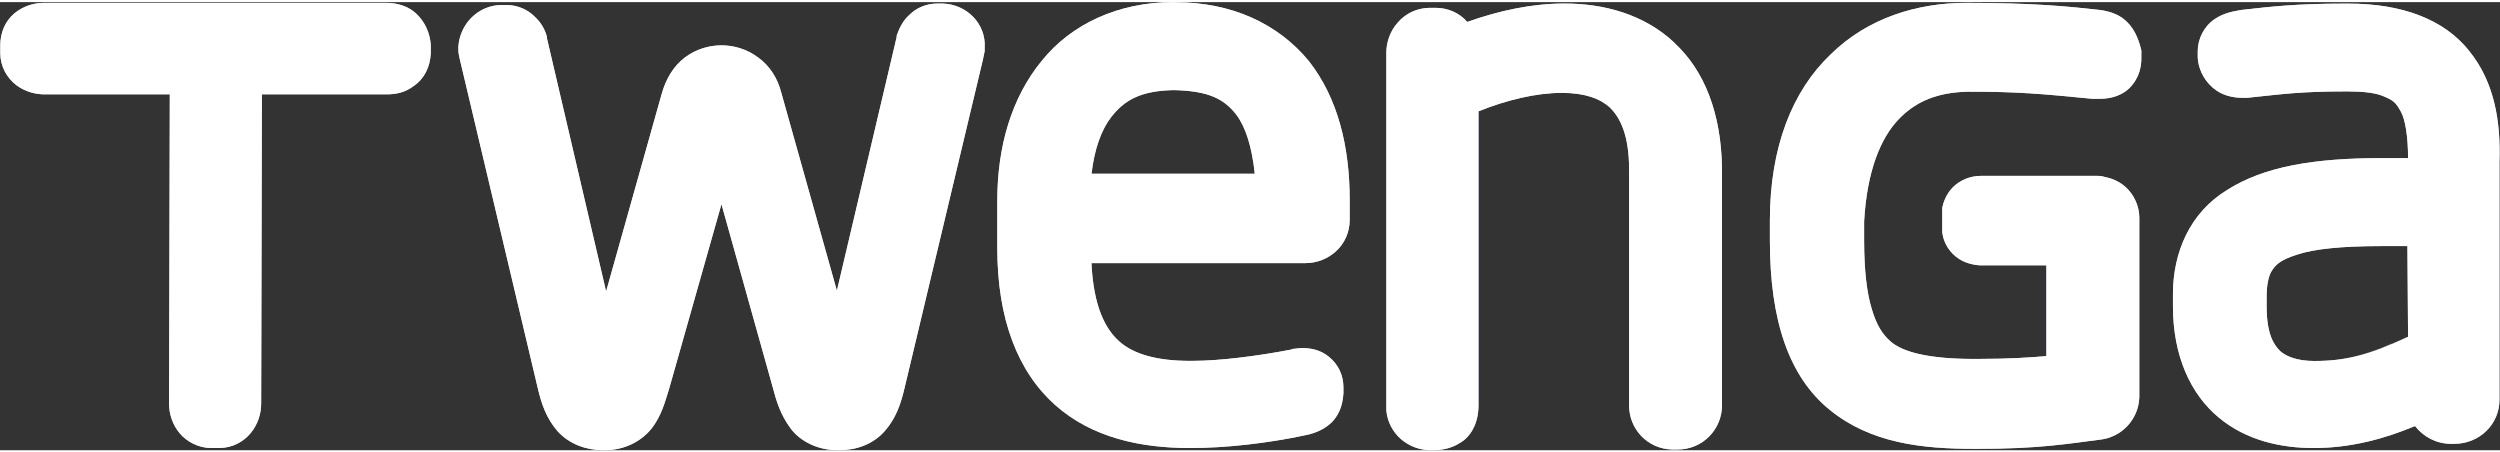 <?xml version="1.0" encoding="UTF-8"?>
<svg xmlns="http://www.w3.org/2000/svg" xmlns:xlink="http://www.w3.org/1999/xlink" width="105px" height="19px" viewBox="0 0 106 19" version="1.1">
<rect x="0" y="0" width="106" height="19" fill="#333333" stroke="none"/>
<g id="surface1">
<path style=" stroke:none;fill-rule:nonzero;fill:rgb(74.118%,78.824%,88.627%);fill-opacity:1;" d="M 17.641 0.48 C 17.281 0.152 16.809 0.031 16.391 0.031 L 1.859 0.031 C 1.414 0.031 0.965 0.18 0.605 0.48 C 0.219 0.809 0.012 1.293 0.012 1.832 L 0.012 2.164 C 0.012 2.707 0.277 3.215 0.727 3.547 C 1.113 3.816 1.531 3.91 1.887 3.91 L 7.199 3.91 L 7.168 17.016 C 7.168 17.465 7.316 17.918 7.617 18.277 C 7.914 18.637 8.418 18.906 8.957 18.906 L 9.285 18.906 C 9.852 18.906 10.328 18.637 10.625 18.277 C 10.926 17.914 11.074 17.465 11.074 17.016 L 11.105 3.91 L 16.387 3.91 C 16.746 3.91 17.164 3.852 17.551 3.547 C 17.996 3.246 18.238 2.738 18.266 2.164 L 18.266 1.832 C 18.234 1.324 18.027 0.84 17.641 0.48 Z M 17.641 0.48 "/>
<path style=" stroke:none;fill-rule:nonzero;fill:rgb(74.118%,78.824%,88.627%);fill-opacity:1;" d="M 39.961 0.059 L 39.961 0.512 L 39.961 0.059 L 39.75 0.059 C 39.242 0.059 38.828 0.27 38.555 0.543 C 38.289 0.781 38.141 1.082 38.02 1.414 L 38.02 1.473 L 35.484 12.234 L 33.129 3.848 C 32.977 3.246 32.648 2.707 32.141 2.344 C 31.664 1.984 31.098 1.832 30.594 1.832 C 30.086 1.832 29.52 1.984 29.043 2.344 C 28.562 2.707 28.238 3.246 28.059 3.879 L 25.699 12.266 L 23.191 1.535 L 23.191 1.477 C 23.105 1.145 22.926 0.844 22.656 0.602 C 22.387 0.332 21.969 0.121 21.461 0.121 L 21.285 0.121 C 20.27 0.121 19.496 0.93 19.434 1.895 L 19.434 1.984 C 19.434 2.164 19.465 2.285 19.492 2.406 L 22.805 16.383 C 22.953 17.016 23.164 17.645 23.637 18.188 C 24.145 18.758 24.891 18.996 25.547 18.996 L 25.668 18.996 C 26.414 18.996 27.16 18.668 27.637 18.066 C 28.055 17.523 28.203 16.926 28.383 16.352 L 30.59 8.566 L 32.77 16.352 C 32.918 16.926 33.098 17.496 33.516 18.066 C 33.961 18.668 34.738 18.996 35.484 18.996 L 35.605 18.996 C 36.293 18.996 37.008 18.758 37.512 18.188 C 37.992 17.645 38.199 17.016 38.348 16.383 L 41.691 2.375 L 41.691 2.344 C 41.719 2.285 41.719 2.191 41.75 2.074 L 41.75 1.922 C 41.809 0.93 41.004 0.09 39.961 0.059 Z M 39.961 0.059 "/>
<path style=" stroke:none;fill-rule:nonzero;fill:rgb(74.118%,78.824%,88.627%);fill-opacity:1;" d="M 70.988 1.715 C 69.703 0.512 68.004 0.059 66.332 0.059 C 64.961 0.059 63.559 0.359 62.211 0.84 C 61.883 0.453 61.379 0.242 60.871 0.242 L 60.633 0.242 C 60.094 0.242 59.59 0.48 59.262 0.871 C 58.934 1.234 58.781 1.715 58.781 2.133 L 58.781 17.316 C 58.871 18.277 59.676 18.969 60.602 18.996 L 60.781 18.996 C 61.02 18.996 61.469 18.965 61.883 18.699 C 62.332 18.457 62.688 17.887 62.688 17.105 L 62.688 4.629 C 63.883 4.148 65.137 3.848 66.207 3.848 L 66.238 3.848 C 67.195 3.848 67.852 4.09 68.27 4.477 C 68.688 4.898 69.074 5.621 69.074 7.094 L 69.074 17.105 C 69.074 18.098 69.848 18.938 70.891 18.969 L 71.133 18.969 C 72.207 18.969 73.012 18.098 73.012 17.105 L 73.012 7.035 C 72.98 4.719 72.266 2.887 70.98 1.715 Z M 70.988 1.715 "/>
<path style=" stroke:none;fill-rule:nonzero;fill:rgb(74.118%,78.824%,88.627%);fill-opacity:1;" d="M 49.832 0 L 49.742 0 C 47.418 0 45.418 0.93 44.164 2.496 C 42.883 4.059 42.285 6.133 42.285 8.418 L 42.285 10.43 C 42.285 13.438 43.152 15.66 44.73 17.074 C 46.312 18.488 48.402 18.906 50.457 18.906 L 50.488 18.906 C 51.98 18.906 53.77 18.699 55.324 18.367 C 55.621 18.309 56.07 18.188 56.457 17.824 C 56.871 17.406 56.934 16.922 56.961 16.59 L 56.961 16.324 C 56.961 15.84 56.754 15.359 56.336 15.031 C 55.977 14.73 55.531 14.668 55.23 14.668 C 55.055 14.668 54.902 14.699 54.871 14.699 C 54.84 14.699 54.781 14.699 54.754 14.73 C 53.352 15 51.738 15.211 50.547 15.211 L 50.457 15.211 C 49.086 15.211 48.07 14.941 47.441 14.371 C 46.875 13.859 46.367 12.926 46.277 11.066 L 55.348 11.066 C 56.332 11.066 57.227 10.312 57.227 9.23 L 57.227 8.391 C 57.227 6.105 56.719 4.059 55.496 2.5 C 54.184 0.906 52.215 0.004 49.828 0.004 Z M 46.281 7.277 C 46.402 6.227 46.699 5.41 47.117 4.871 C 47.684 4.148 48.367 3.758 49.77 3.73 C 51.262 3.762 51.918 4.117 52.426 4.781 C 52.812 5.293 53.082 6.133 53.203 7.277 Z M 46.281 7.277 "/>
<path style=" stroke:none;fill-rule:nonzero;fill:rgb(74.118%,78.824%,88.627%);fill-opacity:1;" d="M 104.699 2.074 C 103.625 0.723 101.836 0.062 99.566 0.062 L 99.449 0.062 C 97.418 0.062 96.316 0.184 95.031 0.332 C 94.703 0.391 94.285 0.453 93.898 0.723 C 93.453 1.02 93.184 1.562 93.184 2.074 L 93.184 2.34 C 93.215 2.941 93.543 3.453 93.988 3.754 C 94.348 3.996 94.766 4.055 95.062 4.055 L 95.301 4.055 C 96.762 3.902 97.539 3.785 99.48 3.785 L 99.539 3.785 C 100.195 3.785 100.672 3.844 101 3.965 C 101.504 4.176 101.566 4.234 101.805 4.656 C 101.98 4.988 102.102 5.68 102.102 6.613 L 100.996 6.613 C 98.102 6.613 95.984 6.973 94.43 7.965 C 92.852 8.926 92.133 10.609 92.133 12.383 L 92.133 12.895 C 92.133 14.996 92.879 16.621 94.074 17.613 C 95.266 18.605 96.758 18.906 98.098 18.906 C 99.652 18.906 101.113 18.516 102.395 17.973 C 102.754 18.426 103.293 18.727 103.918 18.727 L 104.066 18.727 C 105.113 18.727 105.977 17.914 105.977 16.859 L 105.977 6.762 C 106.035 5.082 105.77 3.395 104.695 2.074 Z M 102.102 14.191 C 100.523 14.941 99.48 15.215 98.164 15.215 L 98.105 15.215 C 97.418 15.215 96.945 15.035 96.676 14.793 C 96.406 14.523 96.105 14.074 96.105 12.902 L 96.105 12.48 C 96.105 11.969 96.195 11.641 96.285 11.457 C 96.461 11.156 96.645 10.945 97.391 10.707 C 98.105 10.465 99.297 10.344 100.941 10.344 L 102.074 10.344 Z M 102.102 14.191 "/>
<path style=" stroke:none;fill-rule:nonzero;fill:rgb(74.118%,78.824%,88.627%);fill-opacity:1;" d="M 102.074 14.188 C 100.492 14.941 99.449 15.211 98.137 15.211 L 98.078 15.211 C 97.391 15.211 96.914 15.031 96.645 14.793 C 96.91 15.031 97.359 15.211 98.078 15.211 L 98.137 15.211 C 99.449 15.211 100.523 14.941 102.074 14.188 L 102.074 10.34 Z M 102.074 14.188 "/>
<path style=" stroke:none;fill-rule:nonzero;fill:rgb(74.118%,78.824%,88.627%);fill-opacity:1;" d="M 90.02 0.691 C 89.633 0.422 89.246 0.363 89.035 0.332 C 87.695 0.18 86.172 0.031 83.367 0.031 C 81.309 0.031 79.191 0.66 77.609 2.227 C 76 3.762 75.043 6.137 75.043 9.262 L 75.043 10.102 C 75.043 13.5 75.848 15.875 77.578 17.285 C 79.309 18.699 81.484 18.941 83.727 18.941 L 83.844 18.941 C 86.441 18.941 87.637 18.73 89.035 18.551 C 89.93 18.461 90.676 17.711 90.707 16.75 L 90.707 9.145 C 90.707 8.781 90.586 8.422 90.375 8.121 C 90.078 7.699 89.66 7.52 89.422 7.457 C 89.332 7.426 89.273 7.426 89.184 7.398 C 89.094 7.367 89.004 7.367 88.914 7.367 L 83.992 7.367 C 83.574 7.367 83.129 7.52 82.801 7.852 C 82.5 8.152 82.383 8.543 82.352 8.723 L 82.352 9.773 C 82.383 9.984 82.473 10.348 82.801 10.676 C 83.129 11.008 83.547 11.129 83.934 11.16 L 86.766 11.16 L 86.766 15.008 C 86.109 15.066 85.188 15.129 83.816 15.129 L 83.695 15.129 C 81.844 15.129 80.684 14.859 80.145 14.375 C 79.848 14.105 79.578 13.746 79.367 13.023 C 79.16 12.363 79.039 11.402 79.039 10.109 L 79.039 9.297 C 79.16 7.133 79.754 5.75 80.5 4.969 C 81.246 4.188 82.172 3.828 83.426 3.797 C 85.633 3.797 86.527 3.887 88.707 4.098 L 89.004 4.098 C 89.301 4.098 89.84 4.066 90.289 3.645 C 90.734 3.191 90.793 2.684 90.793 2.383 L 90.793 2.051 C 90.676 1.543 90.465 1.027 90.02 0.699 Z M 90.02 0.691 "/>
<path style=" stroke:none;fill-rule:nonzero;fill:rgb(100%,100%,100%);fill-opacity:1;" d="M 17.641 0.48 C 17.281 0.152 16.809 0.031 16.391 0.031 L 1.859 0.031 C 1.414 0.031 0.965 0.18 0.605 0.48 C 0.219 0.809 0.012 1.293 0.012 1.832 L 0.012 2.164 C 0.012 2.707 0.277 3.215 0.727 3.547 C 1.113 3.816 1.531 3.91 1.887 3.91 L 7.199 3.91 L 7.168 17.016 C 7.168 17.465 7.316 17.918 7.617 18.277 C 7.914 18.637 8.418 18.906 8.957 18.906 L 9.285 18.906 C 9.852 18.906 10.328 18.637 10.625 18.277 C 10.926 17.914 11.074 17.465 11.074 17.016 L 11.105 3.91 L 16.387 3.91 C 16.746 3.91 17.164 3.852 17.551 3.547 C 17.996 3.246 18.238 2.738 18.266 2.164 L 18.266 1.832 C 18.234 1.324 18.027 0.84 17.641 0.48 Z M 17.641 0.48 "/>
<path style=" stroke:none;fill-rule:nonzero;fill:rgb(100%,100%,100%);fill-opacity:1;" d="M 39.961 0.059 L 39.961 0.512 L 39.961 0.059 L 39.75 0.059 C 39.242 0.059 38.828 0.27 38.555 0.543 C 38.289 0.781 38.141 1.082 38.02 1.414 L 38.02 1.473 L 35.484 12.234 L 33.129 3.848 C 32.977 3.246 32.648 2.707 32.141 2.344 C 31.664 1.984 31.098 1.832 30.594 1.832 C 30.086 1.832 29.52 1.984 29.043 2.344 C 28.562 2.707 28.238 3.246 28.059 3.879 L 25.699 12.266 L 23.191 1.535 L 23.191 1.477 C 23.105 1.145 22.926 0.844 22.656 0.602 C 22.387 0.332 21.969 0.121 21.461 0.121 L 21.285 0.121 C 20.27 0.121 19.496 0.93 19.434 1.895 L 19.434 1.984 C 19.434 2.164 19.465 2.285 19.492 2.406 L 22.805 16.383 C 22.953 17.016 23.164 17.645 23.637 18.188 C 24.145 18.758 24.891 18.996 25.547 18.996 L 25.668 18.996 C 26.414 18.996 27.16 18.668 27.637 18.066 C 28.055 17.523 28.203 16.926 28.383 16.352 L 30.59 8.566 L 32.77 16.352 C 32.918 16.926 33.098 17.496 33.516 18.066 C 33.961 18.668 34.738 18.996 35.484 18.996 L 35.605 18.996 C 36.293 18.996 37.008 18.758 37.512 18.188 C 37.992 17.645 38.199 17.016 38.348 16.383 L 41.691 2.375 L 41.691 2.344 C 41.719 2.285 41.719 2.191 41.75 2.074 L 41.75 1.922 C 41.809 0.93 41.004 0.09 39.961 0.059 Z M 39.961 0.059 "/>
<path style=" stroke:none;fill-rule:nonzero;fill:rgb(100%,100%,100%);fill-opacity:1;" d="M 70.988 1.715 C 69.703 0.512 68.004 0.059 66.332 0.059 C 64.961 0.059 63.559 0.359 62.211 0.84 C 61.883 0.453 61.379 0.242 60.871 0.242 L 60.633 0.242 C 60.094 0.242 59.59 0.48 59.262 0.871 C 58.934 1.234 58.781 1.715 58.781 2.133 L 58.781 17.316 C 58.871 18.277 59.676 18.969 60.602 18.996 L 60.781 18.996 C 61.02 18.996 61.469 18.965 61.883 18.699 C 62.332 18.457 62.688 17.887 62.688 17.105 L 62.688 4.629 C 63.883 4.148 65.137 3.848 66.207 3.848 L 66.238 3.848 C 67.195 3.848 67.852 4.09 68.27 4.477 C 68.688 4.898 69.074 5.621 69.074 7.094 L 69.074 17.105 C 69.074 18.098 69.848 18.938 70.891 18.969 L 71.133 18.969 C 72.207 18.969 73.012 18.098 73.012 17.105 L 73.012 7.035 C 72.98 4.719 72.266 2.887 70.98 1.715 Z M 70.988 1.715 "/>
<path style=" stroke:none;fill-rule:nonzero;fill:rgb(100%,100%,100%);fill-opacity:1;" d="M 49.832 0 L 49.742 0 C 47.418 0 45.418 0.93 44.164 2.496 C 42.883 4.059 42.285 6.133 42.285 8.418 L 42.285 10.43 C 42.285 13.438 43.152 15.66 44.73 17.074 C 46.312 18.488 48.402 18.906 50.457 18.906 L 50.488 18.906 C 51.98 18.906 53.77 18.699 55.324 18.367 C 55.621 18.309 56.07 18.188 56.457 17.824 C 56.871 17.406 56.934 16.922 56.961 16.59 L 56.961 16.324 C 56.961 15.84 56.754 15.359 56.336 15.031 C 55.977 14.73 55.531 14.668 55.23 14.668 C 55.055 14.668 54.902 14.699 54.871 14.699 C 54.84 14.699 54.781 14.699 54.754 14.73 C 53.352 15 51.738 15.211 50.547 15.211 L 50.457 15.211 C 49.086 15.211 48.07 14.941 47.441 14.371 C 46.875 13.859 46.367 12.926 46.277 11.066 L 55.348 11.066 C 56.332 11.066 57.227 10.312 57.227 9.23 L 57.227 8.391 C 57.227 6.105 56.719 4.059 55.496 2.5 C 54.184 0.906 52.215 0.004 49.828 0.004 Z M 46.281 7.277 C 46.402 6.227 46.699 5.41 47.117 4.871 C 47.684 4.148 48.367 3.758 49.77 3.73 C 51.262 3.762 51.918 4.117 52.426 4.781 C 52.812 5.293 53.082 6.133 53.203 7.277 Z M 46.281 7.277 "/>
<path style=" stroke:none;fill-rule:nonzero;fill:rgb(100%,100%,100%);fill-opacity:1;" d="M 104.699 2.074 C 103.625 0.723 101.836 0.062 99.566 0.062 L 99.449 0.062 C 97.418 0.062 96.316 0.184 95.031 0.332 C 94.703 0.391 94.285 0.453 93.898 0.723 C 93.453 1.02 93.184 1.562 93.184 2.074 L 93.184 2.34 C 93.215 2.941 93.543 3.453 93.988 3.754 C 94.348 3.996 94.766 4.055 95.062 4.055 L 95.301 4.055 C 96.762 3.902 97.539 3.785 99.48 3.785 L 99.539 3.785 C 100.195 3.785 100.672 3.844 101 3.965 C 101.504 4.176 101.566 4.234 101.805 4.656 C 101.98 4.988 102.102 5.68 102.102 6.613 L 100.996 6.613 C 98.102 6.613 95.984 6.973 94.43 7.965 C 92.852 8.926 92.133 10.609 92.133 12.383 L 92.133 12.895 C 92.133 14.996 92.879 16.621 94.074 17.613 C 95.266 18.605 96.758 18.906 98.098 18.906 C 99.652 18.906 101.113 18.516 102.395 17.973 C 102.754 18.426 103.293 18.727 103.918 18.727 L 104.066 18.727 C 105.113 18.727 105.977 17.914 105.977 16.859 L 105.977 6.762 C 106.035 5.082 105.77 3.395 104.695 2.074 Z M 102.102 14.191 C 100.523 14.941 99.48 15.215 98.164 15.215 L 98.105 15.215 C 97.418 15.215 96.945 15.035 96.676 14.793 C 96.406 14.523 96.105 14.074 96.105 12.902 L 96.105 12.48 C 96.105 11.969 96.195 11.641 96.285 11.457 C 96.461 11.156 96.645 10.945 97.391 10.707 C 98.105 10.465 99.297 10.344 100.941 10.344 L 102.074 10.344 Z M 102.102 14.191 "/>
<path style=" stroke:none;fill-rule:nonzero;fill:rgb(100%,100%,100%);fill-opacity:1;" d="M 102.074 14.188 C 100.492 14.941 99.449 15.211 98.137 15.211 L 98.078 15.211 C 97.391 15.211 96.914 15.031 96.645 14.793 C 96.91 15.031 97.359 15.211 98.078 15.211 L 98.137 15.211 C 99.449 15.211 100.523 14.941 102.074 14.188 L 102.074 10.34 Z M 102.074 14.188 "/>
<path style=" stroke:none;fill-rule:nonzero;fill:rgb(100%,100%,100%);fill-opacity:1;" d="M 90.02 0.691 C 89.633 0.422 89.246 0.363 89.035 0.332 C 87.695 0.18 86.172 0.031 83.367 0.031 C 81.309 0.031 79.191 0.66 77.609 2.227 C 76 3.762 75.043 6.137 75.043 9.262 L 75.043 10.102 C 75.043 13.5 75.848 15.875 77.578 17.285 C 79.309 18.699 81.484 18.941 83.727 18.941 L 83.844 18.941 C 86.441 18.941 87.637 18.73 89.035 18.551 C 89.93 18.461 90.676 17.711 90.707 16.75 L 90.707 9.145 C 90.707 8.781 90.586 8.422 90.375 8.121 C 90.078 7.699 89.66 7.52 89.422 7.457 C 89.332 7.426 89.273 7.426 89.184 7.398 C 89.094 7.367 89.004 7.367 88.914 7.367 L 83.992 7.367 C 83.574 7.367 83.129 7.52 82.801 7.852 C 82.5 8.152 82.383 8.543 82.352 8.723 L 82.352 9.773 C 82.383 9.984 82.473 10.348 82.801 10.676 C 83.129 11.008 83.547 11.129 83.934 11.16 L 86.766 11.16 L 86.766 15.008 C 86.109 15.066 85.188 15.129 83.816 15.129 L 83.695 15.129 C 81.844 15.129 80.684 14.859 80.145 14.375 C 79.848 14.105 79.578 13.746 79.367 13.023 C 79.16 12.363 79.039 11.402 79.039 10.109 L 79.039 9.297 C 79.16 7.133 79.754 5.75 80.5 4.969 C 81.246 4.188 82.172 3.828 83.426 3.797 C 85.633 3.797 86.527 3.887 88.707 4.098 L 89.004 4.098 C 89.301 4.098 89.84 4.066 90.289 3.645 C 90.734 3.191 90.793 2.684 90.793 2.383 L 90.793 2.051 C 90.676 1.543 90.465 1.027 90.02 0.699 Z M 90.02 0.691 "/>
</g>
</svg>
